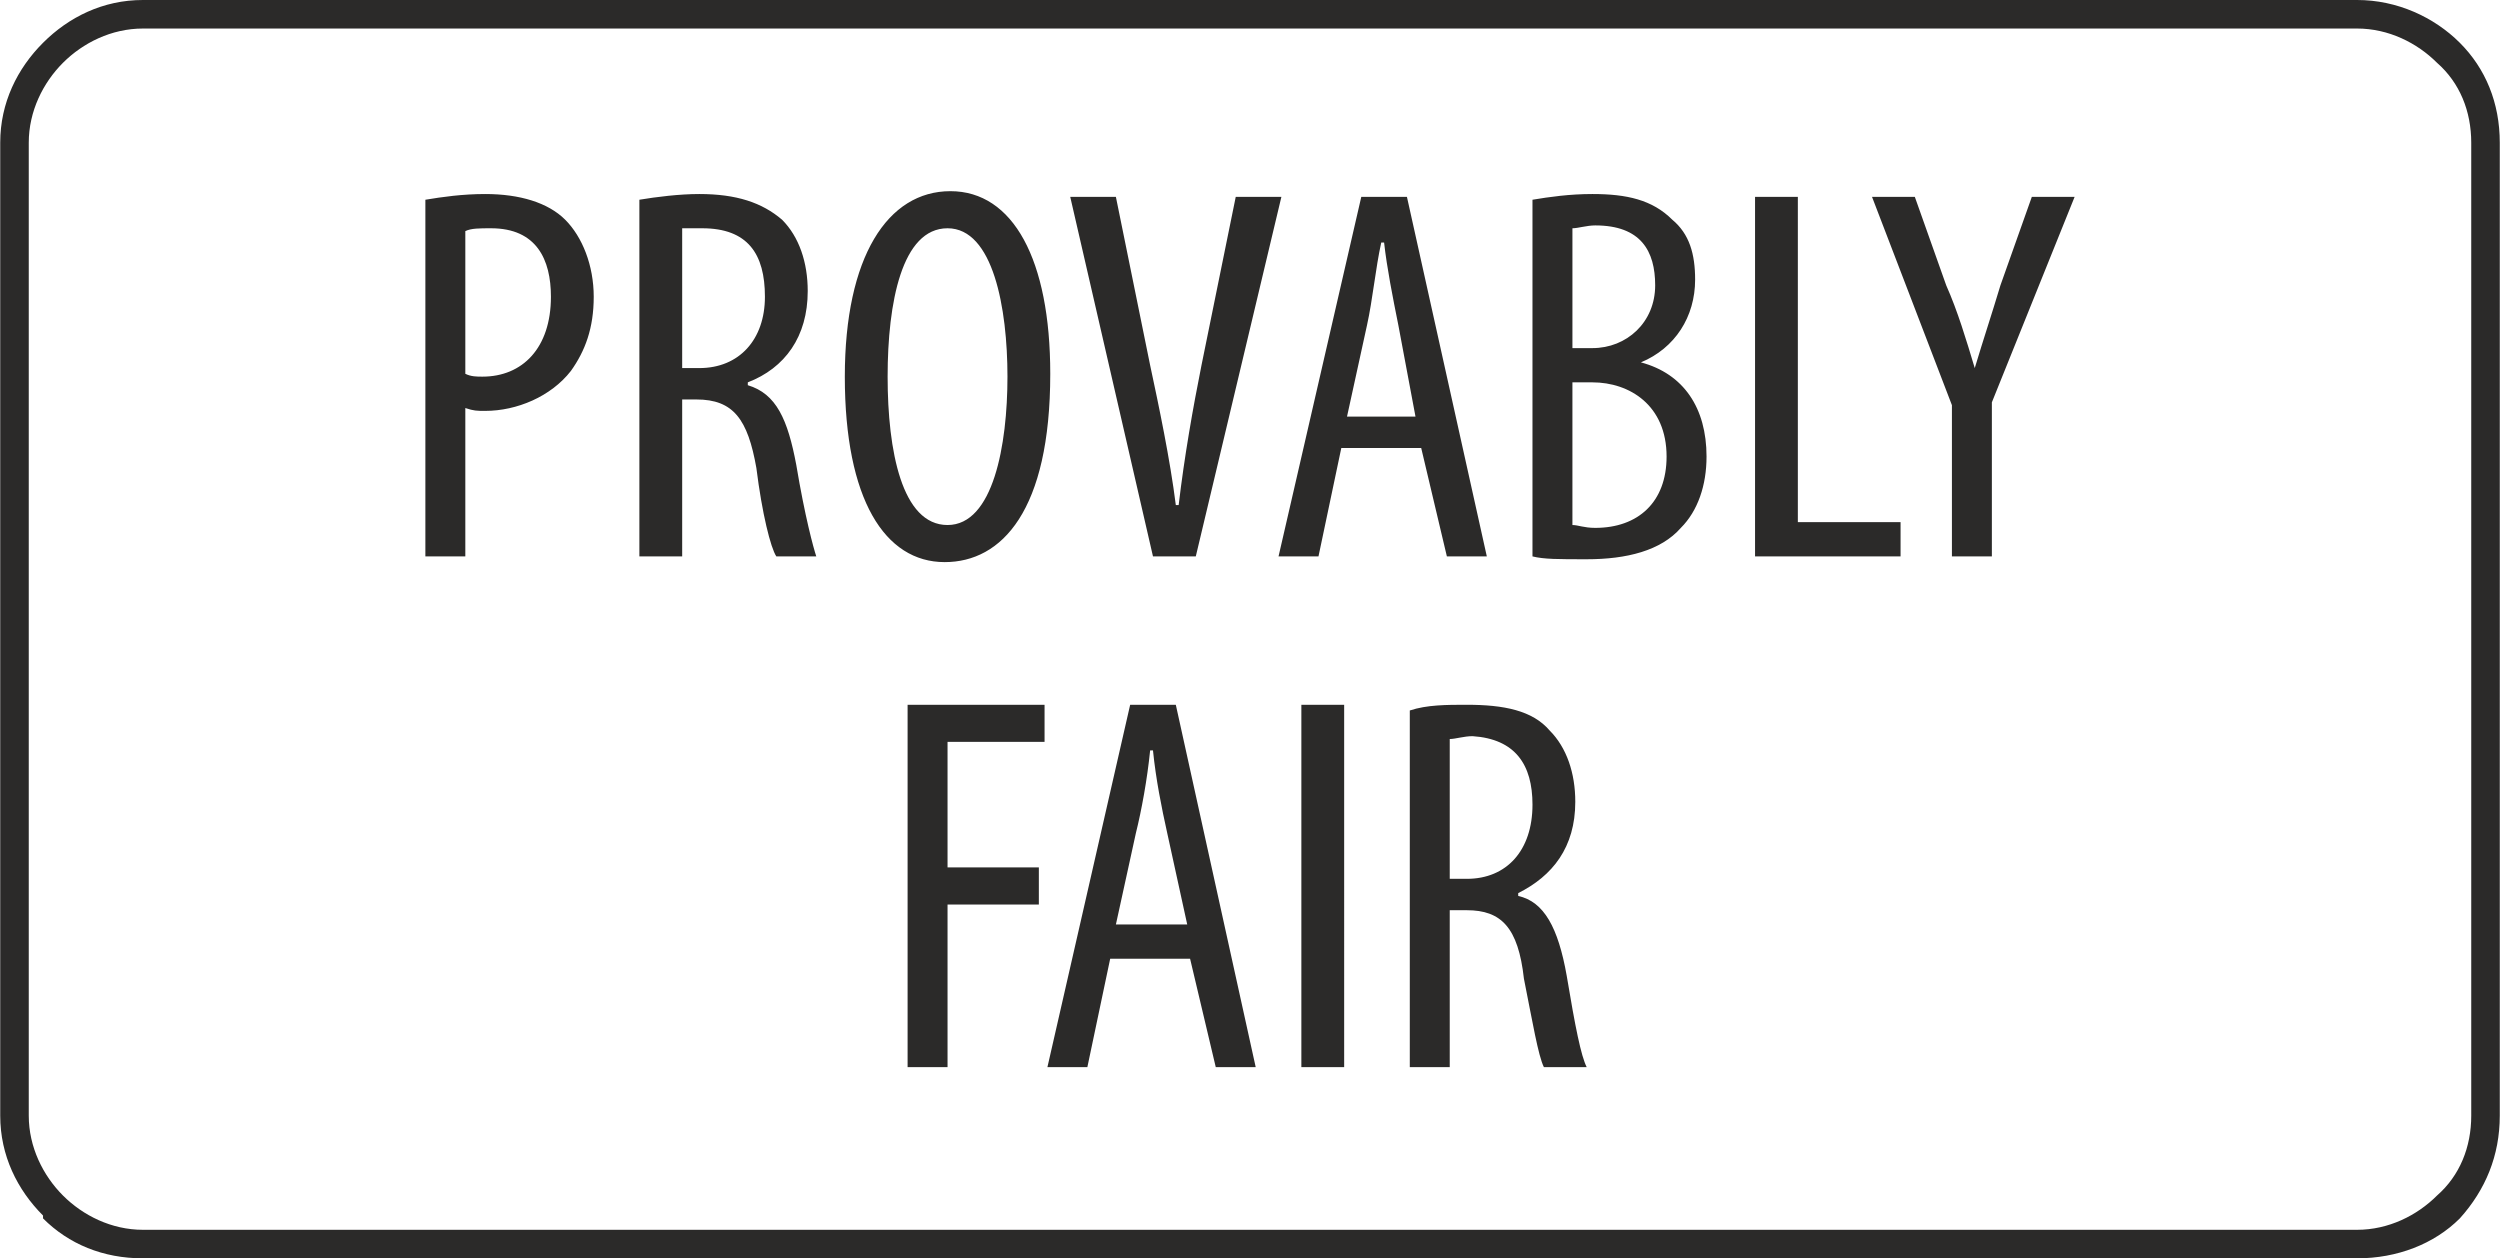 <svg xmlns="http://www.w3.org/2000/svg" width="600" height="302" viewBox="0 0 876 441" shape-rendering="geometricPrecision" text-rendering="geometricPrecision" image-rendering="optimizeQuality" fill-rule="evenodd" clip-rule="evenodd"><defs><style>.fil0{fill:#2b2a29;fill-rule:nonzero}</style></defs><g id="Layer_x0020_1"><g id="_358955185840"><path class="fil0" d="M50 0h776c14 0 27 6 36 15s14 21 14 35v341c0 14-5 26-14 36-9 9-22 14-36 14H50c-14 0-26-5-35-14v-1c-9-9-15-21-15-35V50c0-14 6-26 15-35S36 0 50 0zm776 10H50c-11 0-21 5-28 12S10 39 10 50v341c0 11 5 21 12 28s17 12 28 12h776c11 0 21-5 28-12 8-7 12-17 12-28V50c0-11-4-21-12-28-7-7-17-12-28-12z"/><path class="fil0" d="M149 195h14v-52c3 1 4 1 7 1 11 0 23-5 30-14 5-7 8-15 8-26s-4-21-10-27-16-9-28-9c-8 0-15 1-21 2v125zm14-114c2-1 5-1 9-1 16 0 21 11 21 24 0 18-10 28-24 28-2 0-4 0-6-1V81zm61 114h15v-55h5c13 0 18 7 21 24 2 16 5 28 7 31h14c-1-3-4-14-7-32-3-16-7-25-17-28v-1c13-5 21-16 21-32 0-10-3-19-9-25-7-6-16-9-29-9-7 0-15 1-21 2v125zm15-115h7c16 0 22 9 22 24s-9 25-23 25h-6V80zm94-13c-22 0-37 23-37 65 0 43 14 65 35 65 20 0 37-18 37-66 0-40-13-64-35-64zm-1 13c16 0 21 28 21 52s-5 52-21 52-21-26-21-52 5-52 21-52zm87 115l30-126h-16l-12 59c-3 15-6 32-8 49h-1c-2-16-6-35-9-49l-12-59h-16l29 126h15zm79-38l9 38h14L493 69h-16l-29 126h14l8-38h28zm-26-11l7-32c2-9 3-20 5-29h1c1 9 3 19 5 29l6 32h-24zm65 49c4 1 9 1 19 1 14 0 26-3 33-11 6-6 9-15 9-25 0-17-8-29-23-33 12-5 19-16 19-29 0-9-2-16-8-21-7-7-16-9-28-9-8 0-15 1-21 2v125zm14-115c2 0 5-1 8-1 16 0 21 9 21 21 0 13-10 22-22 22h-7V80zm0 54h7c13 0 26 8 26 26 0 16-10 25-25 25-4 0-6-1-8-1v-50zm64 61h51v-12h-36V69h-15v126zm83 0v-54l29-72h-15l-11 31c-3 10-6 19-9 29-3-10-6-20-10-29l-11-31h-15l28 73v53h14zM318 374h14v-57h32v-13h-32v-44h34v-13h-48v127zm99-38l9 38h14l-28-127h-16l-29 127h14l8-38h28zm-26-12l7-32c2-8 4-19 5-29h1c1 10 3 20 5 29l7 32h-25zm65-77v127h15V247h-15zm38 127h14v-55h6c12 0 18 6 20 24 3 15 5 27 7 31h15c-2-4-4-14-7-32-3-17-8-26-17-28v-1c12-6 20-16 20-32 0-10-3-19-9-25-6-7-16-9-29-9-7 0-14 0-20 2v125zm14-115c2 0 5-1 8-1 15 1 21 10 21 24 0 16-9 26-23 26h-6v-49z"/></g></g></svg>